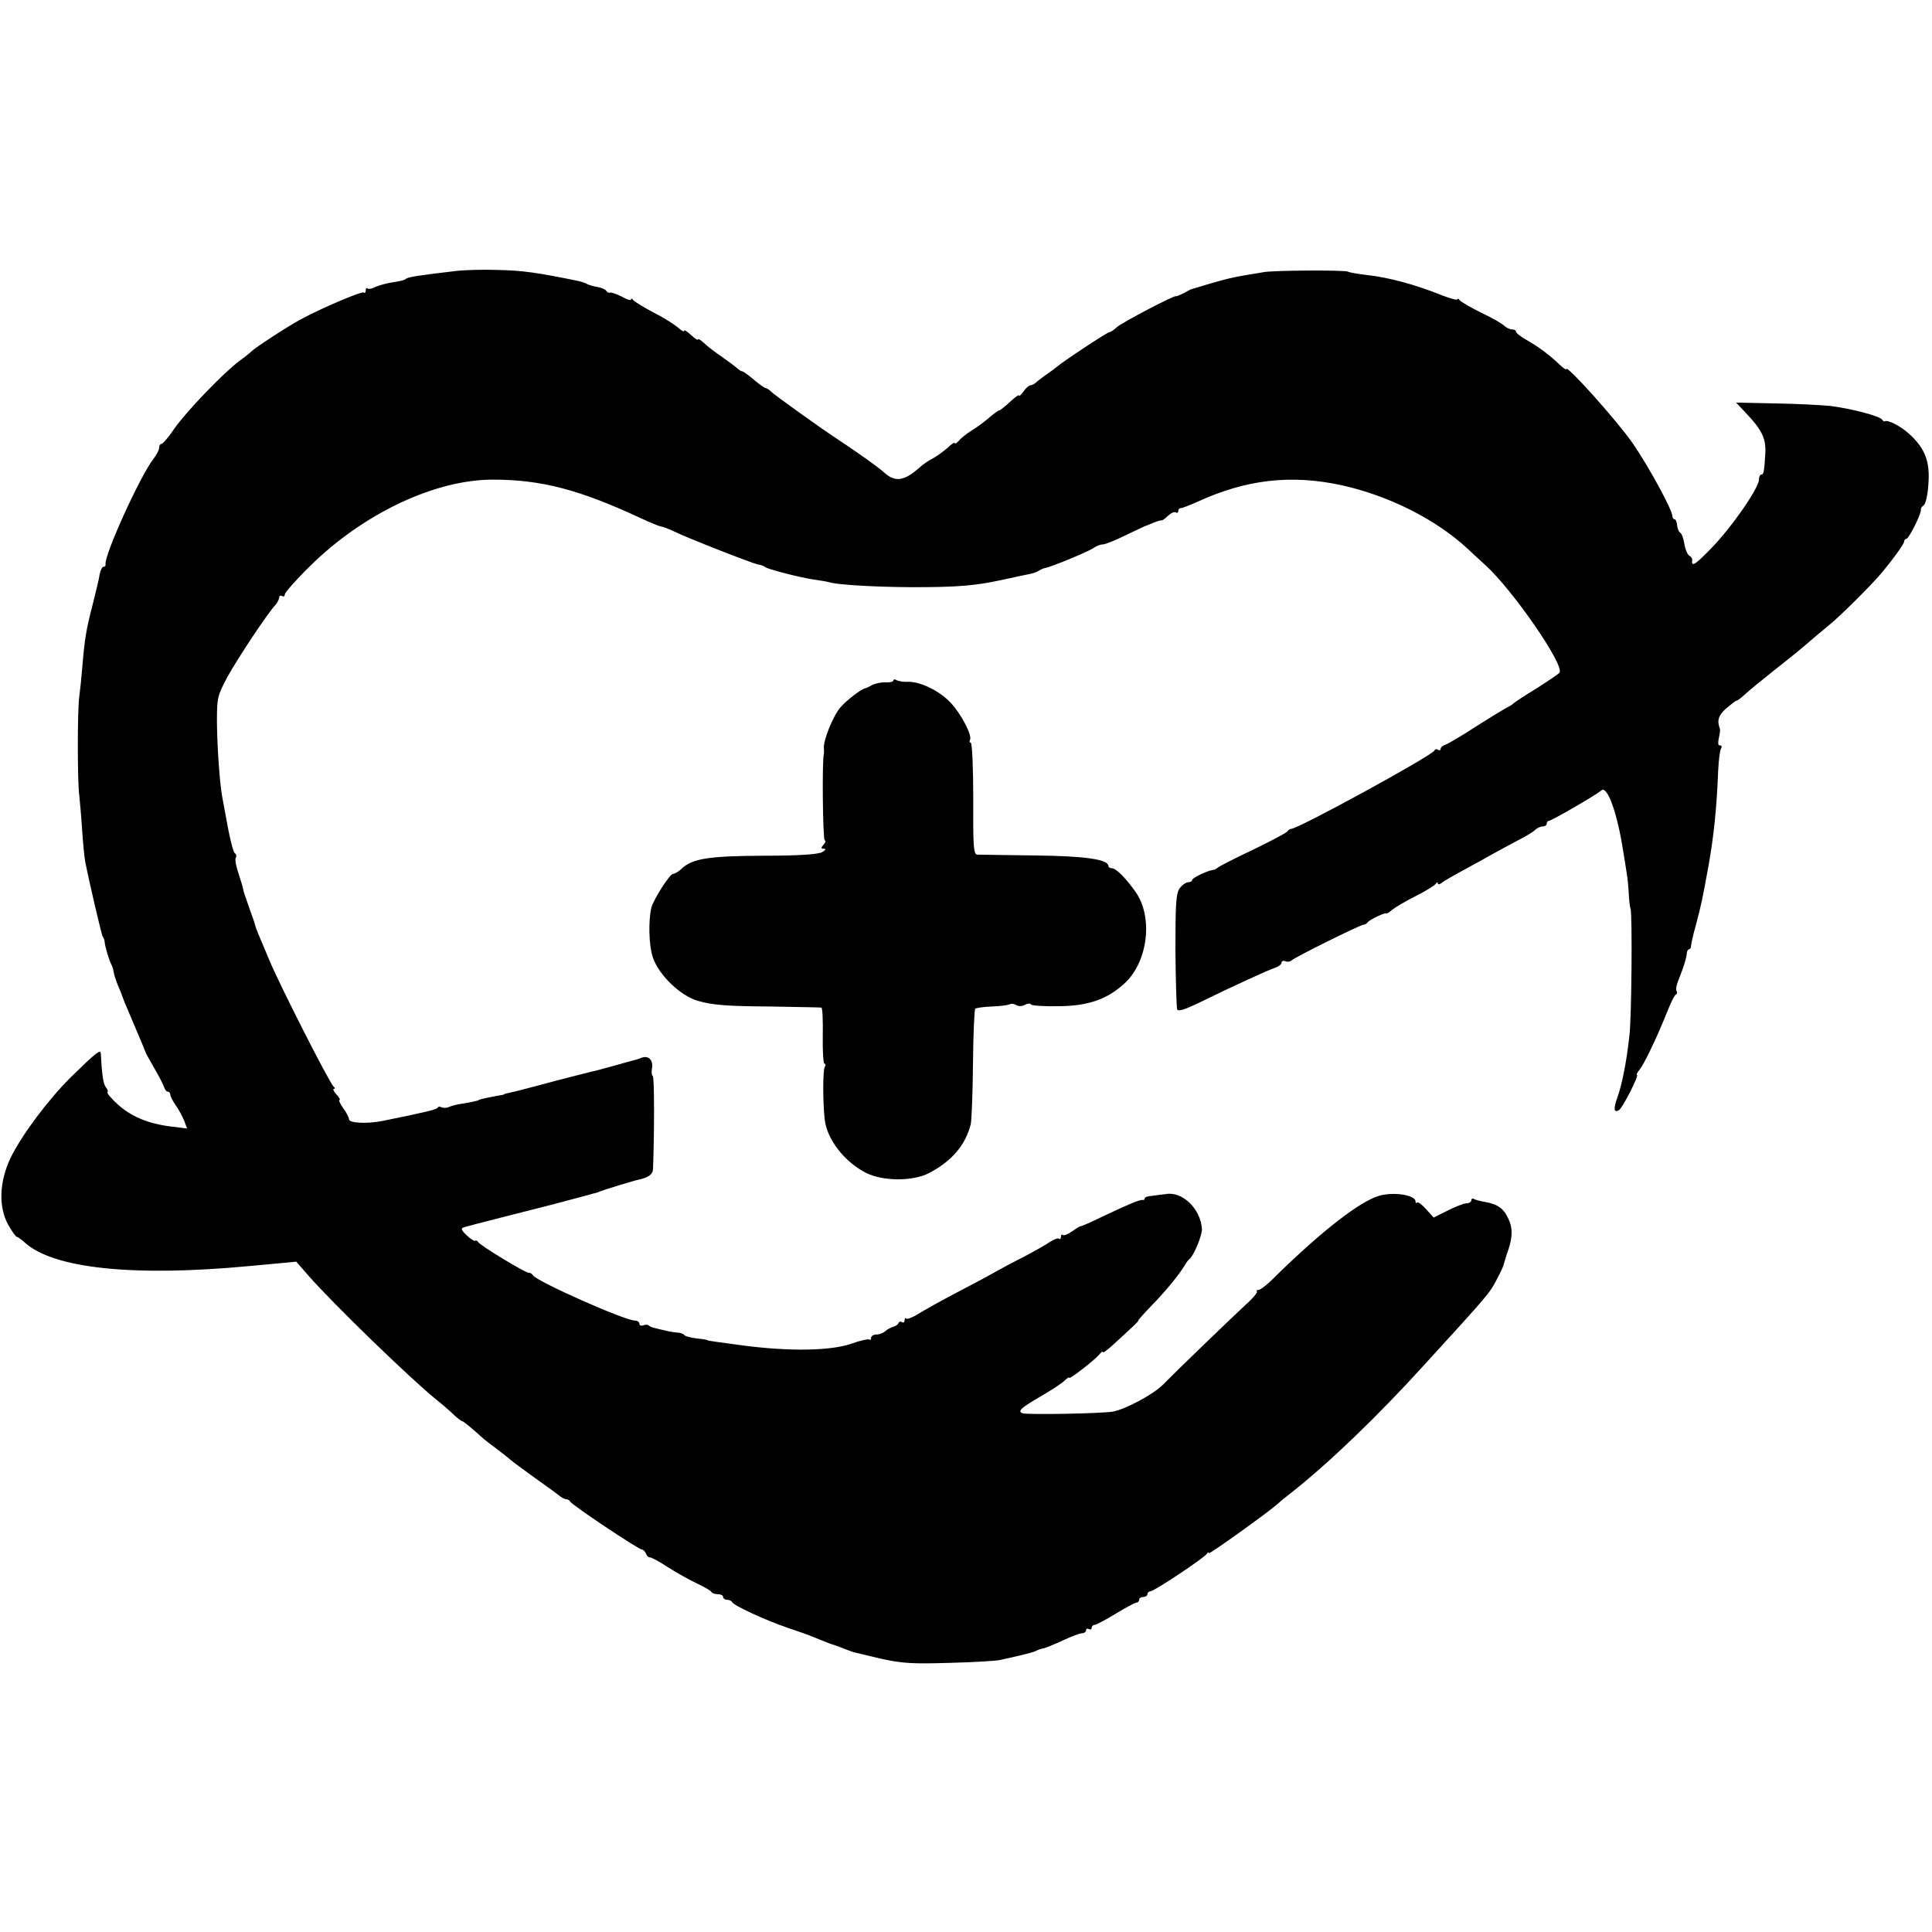 <?xml version="1.0" standalone="no"?>
<!DOCTYPE svg PUBLIC "-//W3C//DTD SVG 20010904//EN"
 "http://www.w3.org/TR/2001/REC-SVG-20010904/DTD/svg10.dtd">
<svg version="1.0" xmlns="http://www.w3.org/2000/svg"
 width="692pt" height="692pt" viewBox="0 0 692 692"
 preserveAspectRatio="xMidYMid meet">
<g transform="translate(0,692) scale(0.1,-0.1)"
fill="#000000" stroke="none">
<path d="M1630 5949 c-128 -15 -166 -21 -175 -27 -5 -4 -14 -7 -20 -8 -5 -1
-25 -5 -44 -8 -19 -4 -42 -11 -51 -16 -10 -5 -20 -6 -24 -3 -3 3 -6 0 -6 -7 0
-7 -3 -11 -6 -8 -6 7 -151 -55 -227 -96 -47 -25 -167 -104 -177 -115 -3 -4
-22 -19 -43 -34 -58 -44 -191 -182 -233 -243 -20 -30 -41 -54 -46 -54 -4 0 -8
-6 -8 -14 0 -7 -9 -25 -20 -39 -49 -63 -178 -348 -172 -379 1 -5 -2 -8 -7 -8
-5 0 -11 -12 -14 -27 -2 -16 -14 -64 -25 -108 -24 -92 -29 -127 -37 -222 -3
-37 -8 -86 -11 -108 -7 -47 -7 -305 0 -355 2 -19 7 -73 10 -120 3 -47 8 -98
11 -115 14 -72 58 -261 63 -270 4 -5 7 -14 7 -20 1 -15 17 -69 24 -80 3 -5 7
-17 8 -26 1 -9 8 -29 14 -45 7 -16 13 -31 14 -34 5 -15 18 -47 26 -65 28 -66
58 -136 60 -143 1 -4 15 -29 31 -57 16 -27 32 -58 35 -67 3 -10 9 -18 14 -18
5 0 9 -5 9 -11 0 -6 9 -23 20 -39 11 -15 24 -40 30 -55 l10 -27 -57 7 c-82 10
-144 36 -192 80 -23 21 -39 40 -36 43 3 3 0 11 -6 18 -9 11 -14 45 -18 121 -1
16 -19 1 -106 -84 -82 -81 -177 -208 -217 -290 -41 -86 -44 -177 -8 -241 13
-23 27 -42 30 -42 3 0 16 -9 27 -19 101 -94 387 -125 803 -86 25 2 73 7 108
10 l63 6 42 -48 c89 -102 365 -369 456 -443 24 -19 54 -45 67 -58 13 -12 26
-22 29 -22 4 0 31 -22 79 -65 6 -5 29 -23 51 -39 22 -17 42 -33 45 -36 3 -3
41 -31 85 -63 44 -31 85 -61 92 -67 7 -5 16 -10 22 -10 5 0 11 -4 13 -8 4 -11
245 -172 257 -172 5 0 11 -7 15 -15 3 -8 9 -14 13 -13 4 1 33 -14 63 -34 31
-20 78 -46 105 -59 28 -13 52 -27 53 -31 2 -4 12 -8 23 -8 10 0 19 -4 19 -10
0 -5 6 -10 14 -10 8 0 16 -4 18 -8 4 -12 119 -65 198 -92 36 -12 79 -27 95
-34 17 -7 44 -18 60 -24 17 -5 39 -13 50 -18 11 -4 25 -9 30 -11 6 -2 51 -12
100 -24 76 -17 114 -19 245 -15 85 2 166 7 180 10 92 20 126 29 135 35 6 3 16
6 23 7 8 2 38 14 68 28 30 14 61 26 69 26 8 0 15 5 15 11 0 5 5 7 10 4 6 -3
10 -1 10 4 0 6 5 11 10 11 6 0 40 18 76 40 36 22 70 40 75 40 5 0 9 5 9 10 0
6 7 10 15 10 8 0 15 5 15 10 0 6 5 10 10 10 13 0 192 119 202 134 4 6 8 8 8 3
0 -6 211 145 247 177 6 6 29 25 50 41 134 106 307 272 474 456 232 254 234
256 261 308 13 25 24 48 24 53 1 4 3 10 4 13 1 3 3 8 4 13 1 4 5 16 9 27 15
46 15 78 0 109 -17 38 -39 53 -84 61 -18 3 -36 8 -41 11 -4 3 -8 0 -8 -5 0 -6
-8 -11 -17 -11 -10 0 -40 -12 -68 -26 l-50 -25 -27 30 c-14 16 -29 27 -32 24
-3 -4 -6 -2 -6 4 0 23 -80 35 -130 20 -68 -19 -207 -127 -372 -289 -26 -27
-53 -48 -60 -48 -6 0 -9 -3 -6 -6 3 -3 -14 -24 -39 -46 -62 -58 -240 -229
-298 -288 -35 -35 -134 -88 -179 -96 -39 -7 -307 -12 -323 -6 -20 7 -7 19 67
62 38 22 76 47 84 56 9 8 16 13 16 9 0 -7 89 62 108 84 6 8 12 12 12 8 0 -5
18 9 41 30 23 21 52 48 66 61 13 12 22 22 20 22 -2 0 19 24 47 53 52 53 103
116 120 146 5 9 12 18 16 21 16 12 47 87 45 110 -6 72 -71 134 -130 123 -11
-1 -32 -4 -47 -6 -16 -1 -28 -5 -28 -9 0 -5 -3 -7 -7 -6 -10 2 -48 -14 -143
-59 -41 -20 -77 -36 -80 -35 -3 0 -17 -9 -31 -19 -14 -10 -29 -16 -33 -12 -3
3 -6 0 -6 -7 0 -7 -3 -10 -6 -7 -4 4 -19 -2 -33 -11 -14 -10 -55 -33 -91 -52
-36 -18 -81 -42 -100 -53 -19 -11 -82 -45 -140 -75 -58 -30 -121 -66 -141 -78
-20 -13 -40 -20 -43 -17 -3 4 -6 1 -6 -6 0 -7 -4 -10 -9 -7 -5 4 -11 2 -13 -3
-1 -5 -10 -11 -18 -13 -8 -2 -21 -9 -28 -15 -7 -7 -22 -13 -33 -13 -10 0 -19
-5 -19 -12 0 -6 -3 -9 -6 -6 -3 3 -31 -3 -62 -14 -75 -27 -226 -29 -392 -7
-69 9 -125 17 -125 18 0 2 -18 5 -40 7 -22 3 -42 8 -45 13 -3 4 -14 8 -25 8
-11 1 -31 4 -45 8 -14 3 -30 7 -37 9 -7 1 -15 5 -19 8 -3 4 -12 4 -20 1 -8 -3
-14 0 -14 6 0 6 -7 11 -16 11 -36 0 -351 140 -365 162 -3 5 -10 10 -15 9 -13
0 -178 100 -182 111 -2 4 -7 6 -10 4 -4 -2 -18 7 -31 20 -19 18 -21 24 -10 28
11 4 268 69 319 82 8 2 42 11 75 20 33 9 65 17 70 19 6 1 17 4 25 8 21 8 123
39 135 41 37 8 53 19 54 39 5 138 5 330 -1 333 -4 2 -5 14 -3 26 6 31 -12 49
-38 39 -12 -5 -26 -9 -32 -10 -5 -1 -33 -9 -61 -17 -28 -8 -60 -16 -70 -19
-11 -2 -73 -18 -139 -35 -66 -18 -129 -34 -140 -37 -39 -9 -50 -11 -50 -13 0
-1 -11 -3 -25 -5 -32 -6 -65 -13 -65 -15 0 -2 -32 -9 -65 -14 -14 -2 -33 -7
-42 -11 -9 -4 -21 -4 -27 -1 -5 3 -11 3 -13 -1 -2 -7 -45 -17 -198 -48 -55
-11 -120 -8 -120 6 0 6 -9 24 -21 40 -11 16 -17 29 -13 29 4 0 -1 9 -11 20
-10 11 -14 20 -9 20 5 0 4 4 -1 8 -13 9 -192 361 -230 452 -44 104 -48 114
-51 125 -1 6 -11 35 -22 65 -10 30 -20 57 -20 60 -1 8 -8 32 -21 72 -7 21 -10
42 -6 47 3 5 1 12 -4 15 -5 3 -16 45 -25 93 -9 49 -18 97 -20 108 -9 48 -18
177 -19 265 0 92 1 97 39 168 38 68 144 228 172 257 6 8 12 19 12 25 0 6 5 8
10 5 6 -3 10 -1 10 6 0 6 40 52 89 100 191 189 448 311 656 311 173 0 309 -35
532 -139 32 -15 64 -28 71 -29 8 -1 28 -9 45 -17 56 -27 282 -115 302 -119 11
-1 22 -6 25 -9 7 -7 126 -38 175 -45 22 -3 46 -7 53 -9 31 -11 210 -20 352
-18 116 1 180 7 255 23 55 12 108 23 118 25 9 2 23 7 30 12 6 4 17 8 22 9 20
3 150 57 170 70 11 8 26 14 35 14 8 0 44 14 80 32 36 17 67 32 70 33 3 1 16 6
30 12 14 6 28 10 31 9 3 0 13 7 23 17 10 9 22 15 27 12 5 -4 9 -1 9 4 0 6 4
11 10 11 5 0 33 11 62 24 173 79 333 97 513 58 168 -37 336 -121 450 -226 22
-21 51 -47 65 -60 99 -90 283 -357 266 -385 -3 -5 -41 -30 -83 -57 -43 -26
-80 -51 -83 -54 -3 -4 -12 -9 -20 -13 -8 -4 -58 -34 -110 -67 -52 -34 -103
-64 -112 -67 -10 -3 -18 -10 -18 -15 0 -5 -4 -7 -9 -4 -5 4 -11 3 -13 -2 -7
-18 -494 -284 -514 -281 -4 0 -10 -4 -13 -9 -3 -5 -60 -35 -126 -67 -66 -31
-122 -60 -125 -64 -3 -3 -9 -6 -15 -7 -19 -2 -75 -28 -75 -36 0 -4 -6 -8 -14
-8 -8 0 -22 -10 -31 -22 -13 -19 -15 -56 -15 -222 1 -109 4 -204 6 -211 4 -9
25 -2 76 22 126 62 254 120 276 127 12 4 22 12 22 18 0 5 6 8 14 5 7 -3 17 -2
22 3 11 11 245 127 258 128 5 0 12 4 15 9 7 9 65 37 67 31 1 -1 10 4 20 13 11
9 48 31 84 49 36 18 68 38 72 44 4 6 8 7 8 2 0 -5 6 -4 13 1 6 6 43 27 80 47
37 20 84 46 105 58 20 11 60 33 87 47 28 14 56 31 63 38 7 7 20 13 28 13 8 0
14 5 14 10 0 6 4 10 8 10 9 0 168 92 188 109 21 18 57 -82 78 -219 3 -19 9
-53 12 -75 4 -22 7 -58 8 -80 1 -22 4 -44 6 -50 7 -13 4 -394 -4 -455 -10 -93
-27 -176 -42 -218 -16 -43 -14 -60 5 -48 13 8 73 126 64 126 -3 0 1 8 9 18 16
19 61 112 99 207 13 33 27 62 32 63 4 2 5 7 2 12 -3 5 -1 19 4 32 22 56 31 84
33 106 1 6 4 12 8 12 4 0 7 6 7 13 0 6 8 41 18 77 20 77 20 76 45 212 18 103
29 203 34 339 2 36 6 71 10 77 4 7 3 12 -3 12 -9 0 -9 7 -1 45 1 6 1 12 0 15
-11 29 -5 48 22 72 18 15 34 28 37 28 4 0 17 10 31 23 14 13 59 50 102 84 90
71 95 76 129 105 15 13 46 39 69 58 39 31 141 133 180 177 43 50 90 114 90
123 0 5 4 10 8 10 9 0 54 90 52 104 -1 5 4 12 10 16 7 4 15 39 17 77 6 80 -12
127 -69 179 -31 28 -76 51 -87 45 -2 -2 -7 1 -10 6 -8 13 -113 40 -186 49 -33
3 -122 8 -198 9 l-139 3 35 -37 c57 -60 72 -91 70 -141 -4 -71 -6 -80 -15 -80
-4 0 -8 -8 -8 -18 0 -30 -99 -173 -172 -247 -59 -61 -71 -67 -67 -39 0 4 -4
10 -11 14 -6 4 -14 22 -17 41 -3 19 -9 37 -14 40 -6 3 -11 16 -12 27 -1 12 -5
22 -9 22 -4 0 -8 5 -8 11 0 22 -83 175 -142 261 -53 77 -238 284 -238 266 0
-4 -10 3 -23 15 -35 34 -78 66 -119 89 -21 12 -38 25 -38 30 0 4 -6 8 -14 8
-8 0 -21 6 -28 13 -7 7 -44 29 -83 47 -38 19 -73 39 -77 45 -4 5 -8 7 -8 3 0
-4 -24 2 -52 13 -100 40 -192 65 -273 74 -33 4 -63 9 -67 12 -11 6 -267 5
-303 -2 -16 -3 -43 -7 -60 -10 -54 -9 -76 -15 -145 -35 -25 -8 -47 -14 -50
-15 -3 0 -16 -7 -30 -15 -14 -7 -26 -12 -28 -11 -6 4 -193 -94 -212 -111 -10
-10 -23 -18 -27 -18 -7 0 -168 -106 -189 -125 -6 -5 -22 -17 -34 -25 -12 -8
-28 -21 -36 -27 -7 -7 -17 -13 -23 -13 -5 0 -17 -10 -25 -22 -9 -12 -16 -19
-16 -15 0 5 -15 -6 -32 -22 -18 -17 -36 -31 -39 -31 -3 0 -19 -11 -35 -25 -16
-14 -45 -36 -64 -47 -19 -12 -40 -29 -47 -38 -7 -8 -13 -11 -13 -7 0 4 -12 -3
-26 -17 -15 -13 -38 -30 -53 -38 -14 -7 -33 -20 -42 -28 -60 -54 -92 -59 -133
-22 -18 17 -98 74 -171 122 -58 38 -221 155 -233 167 -7 7 -16 13 -20 13 -4 0
-23 14 -42 30 -19 16 -38 30 -42 30 -4 0 -13 6 -20 13 -7 6 -31 24 -54 40 -22
15 -50 36 -62 48 -12 11 -22 17 -22 13 0 -4 -11 3 -25 16 -14 13 -25 20 -25
15 0 -5 -10 1 -22 12 -13 11 -52 36 -88 54 -36 19 -68 39 -72 44 -4 6 -8 7 -8
2 0 -4 -15 0 -32 10 -18 9 -37 16 -42 15 -5 -2 -12 1 -15 7 -4 5 -18 11 -31
13 -14 2 -30 7 -36 10 -6 4 -21 9 -35 12 -146 30 -198 37 -284 39 -55 2 -125
0 -155 -4z"/>
<path d="M3200 4483 c0 -5 -12 -8 -27 -7 -16 1 -37 -4 -48 -9 -11 -6 -22 -12
-25 -12 -14 -2 -68 -43 -90 -69 -26 -30 -62 -119 -59 -146 1 -8 0 -17 0 -20
-7 -19 -4 -310 3 -310 5 0 3 -7 -4 -15 -10 -12 -10 -15 1 -15 9 0 6 -5 -6 -12
-13 -8 -83 -13 -210 -13 -198 -1 -255 -10 -294 -47 -11 -10 -24 -18 -30 -18
-12 0 -70 -91 -78 -121 -11 -48 -9 -135 5 -177 21 -64 99 -139 162 -157 53
-15 104 -19 255 -20 99 -2 183 -3 187 -4 4 0 6 -46 5 -101 -1 -55 2 -100 6
-100 5 0 5 -5 1 -12 -7 -11 -7 -129 0 -188 8 -71 71 -152 148 -191 60 -30 167
-31 225 -1 81 42 131 100 150 175 3 12 7 109 8 215 1 106 5 195 8 199 4 3 31
7 61 8 29 1 58 5 63 8 5 3 15 2 23 -3 8 -5 21 -5 31 1 10 5 20 6 22 1 3 -4 48
-7 100 -6 105 1 173 25 234 81 84 76 104 235 42 326 -34 49 -71 87 -86 87 -7
0 -13 4 -13 8 0 24 -83 36 -265 38 -104 1 -197 3 -205 3 -13 1 -15 30 -14 201
0 110 -4 200 -9 200 -4 0 -6 4 -3 9 10 15 -31 94 -69 134 -40 43 -109 76 -153
75 -16 -1 -34 2 -41 6 -6 4 -11 3 -11 -1z"/>
</g>
</svg>
